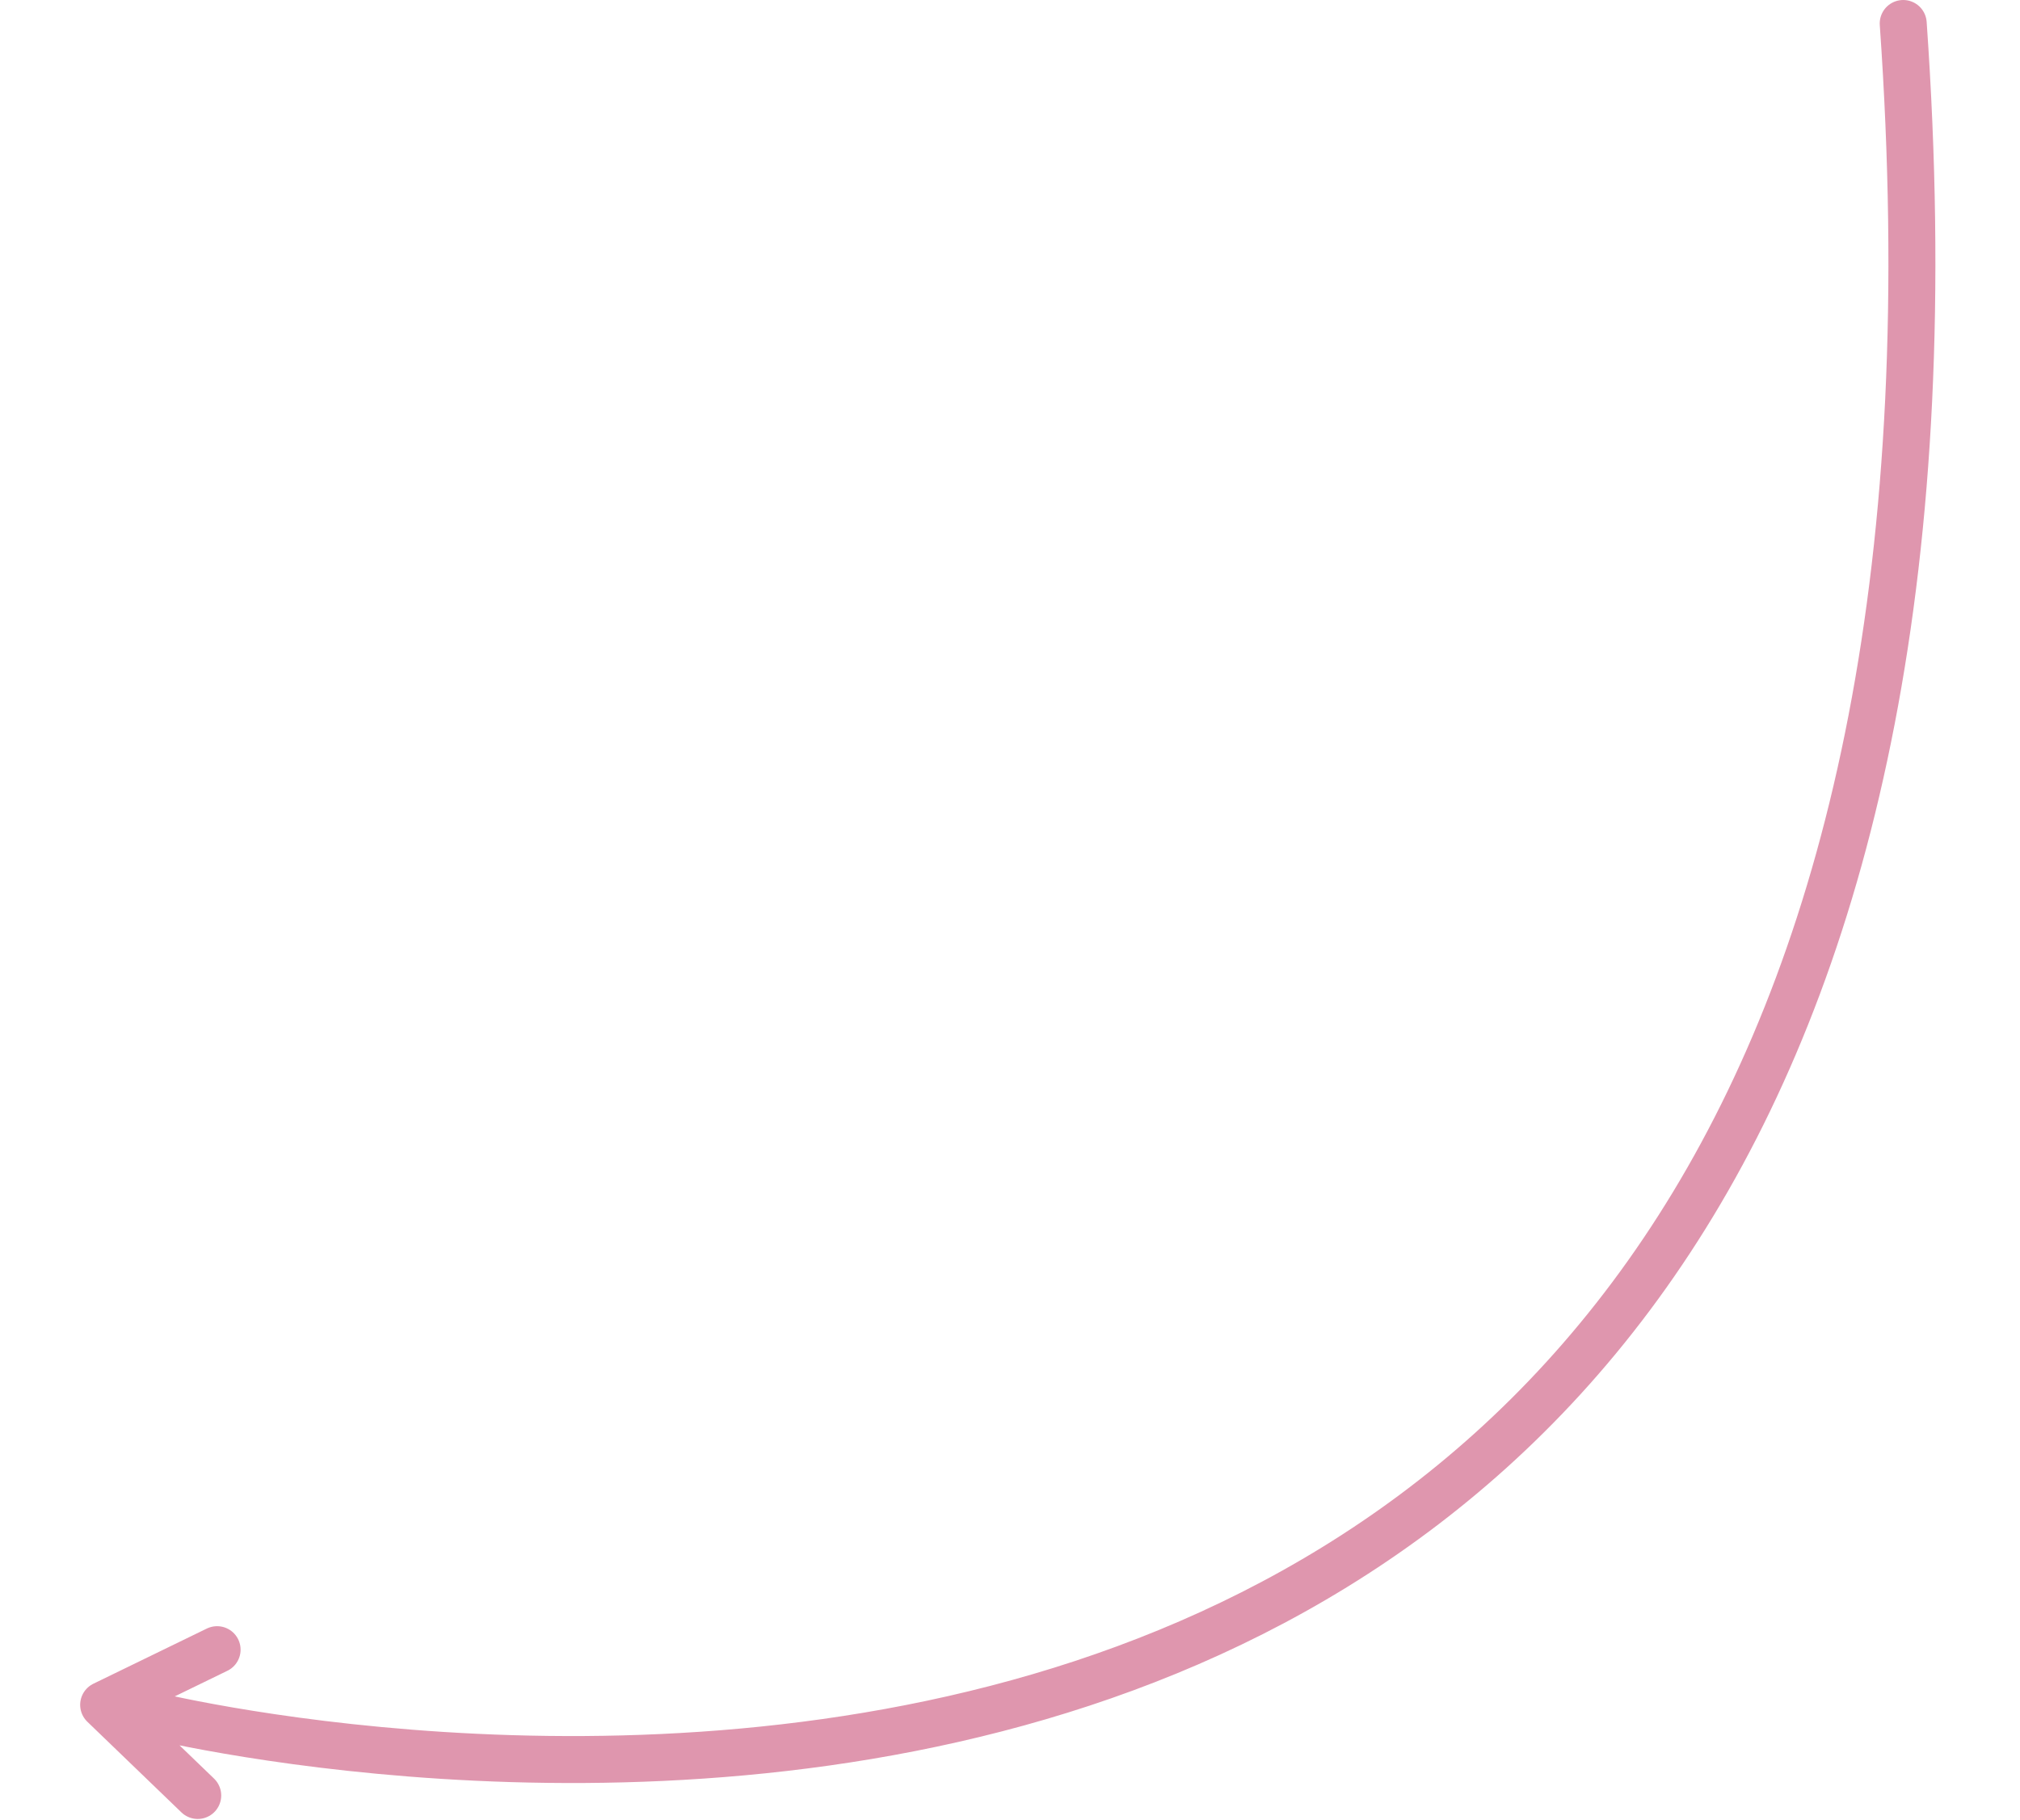 <svg width="172" height="155" fill="none" xmlns="http://www.w3.org/2000/svg"><path d="M12.489 145.988S175.056 187 162.056 2M16.836 152.918l-8.01-7.719 9.66-4.699" stroke="#DF96AE" stroke-width="4" stroke-linecap="round" stroke-linejoin="round"/></svg>